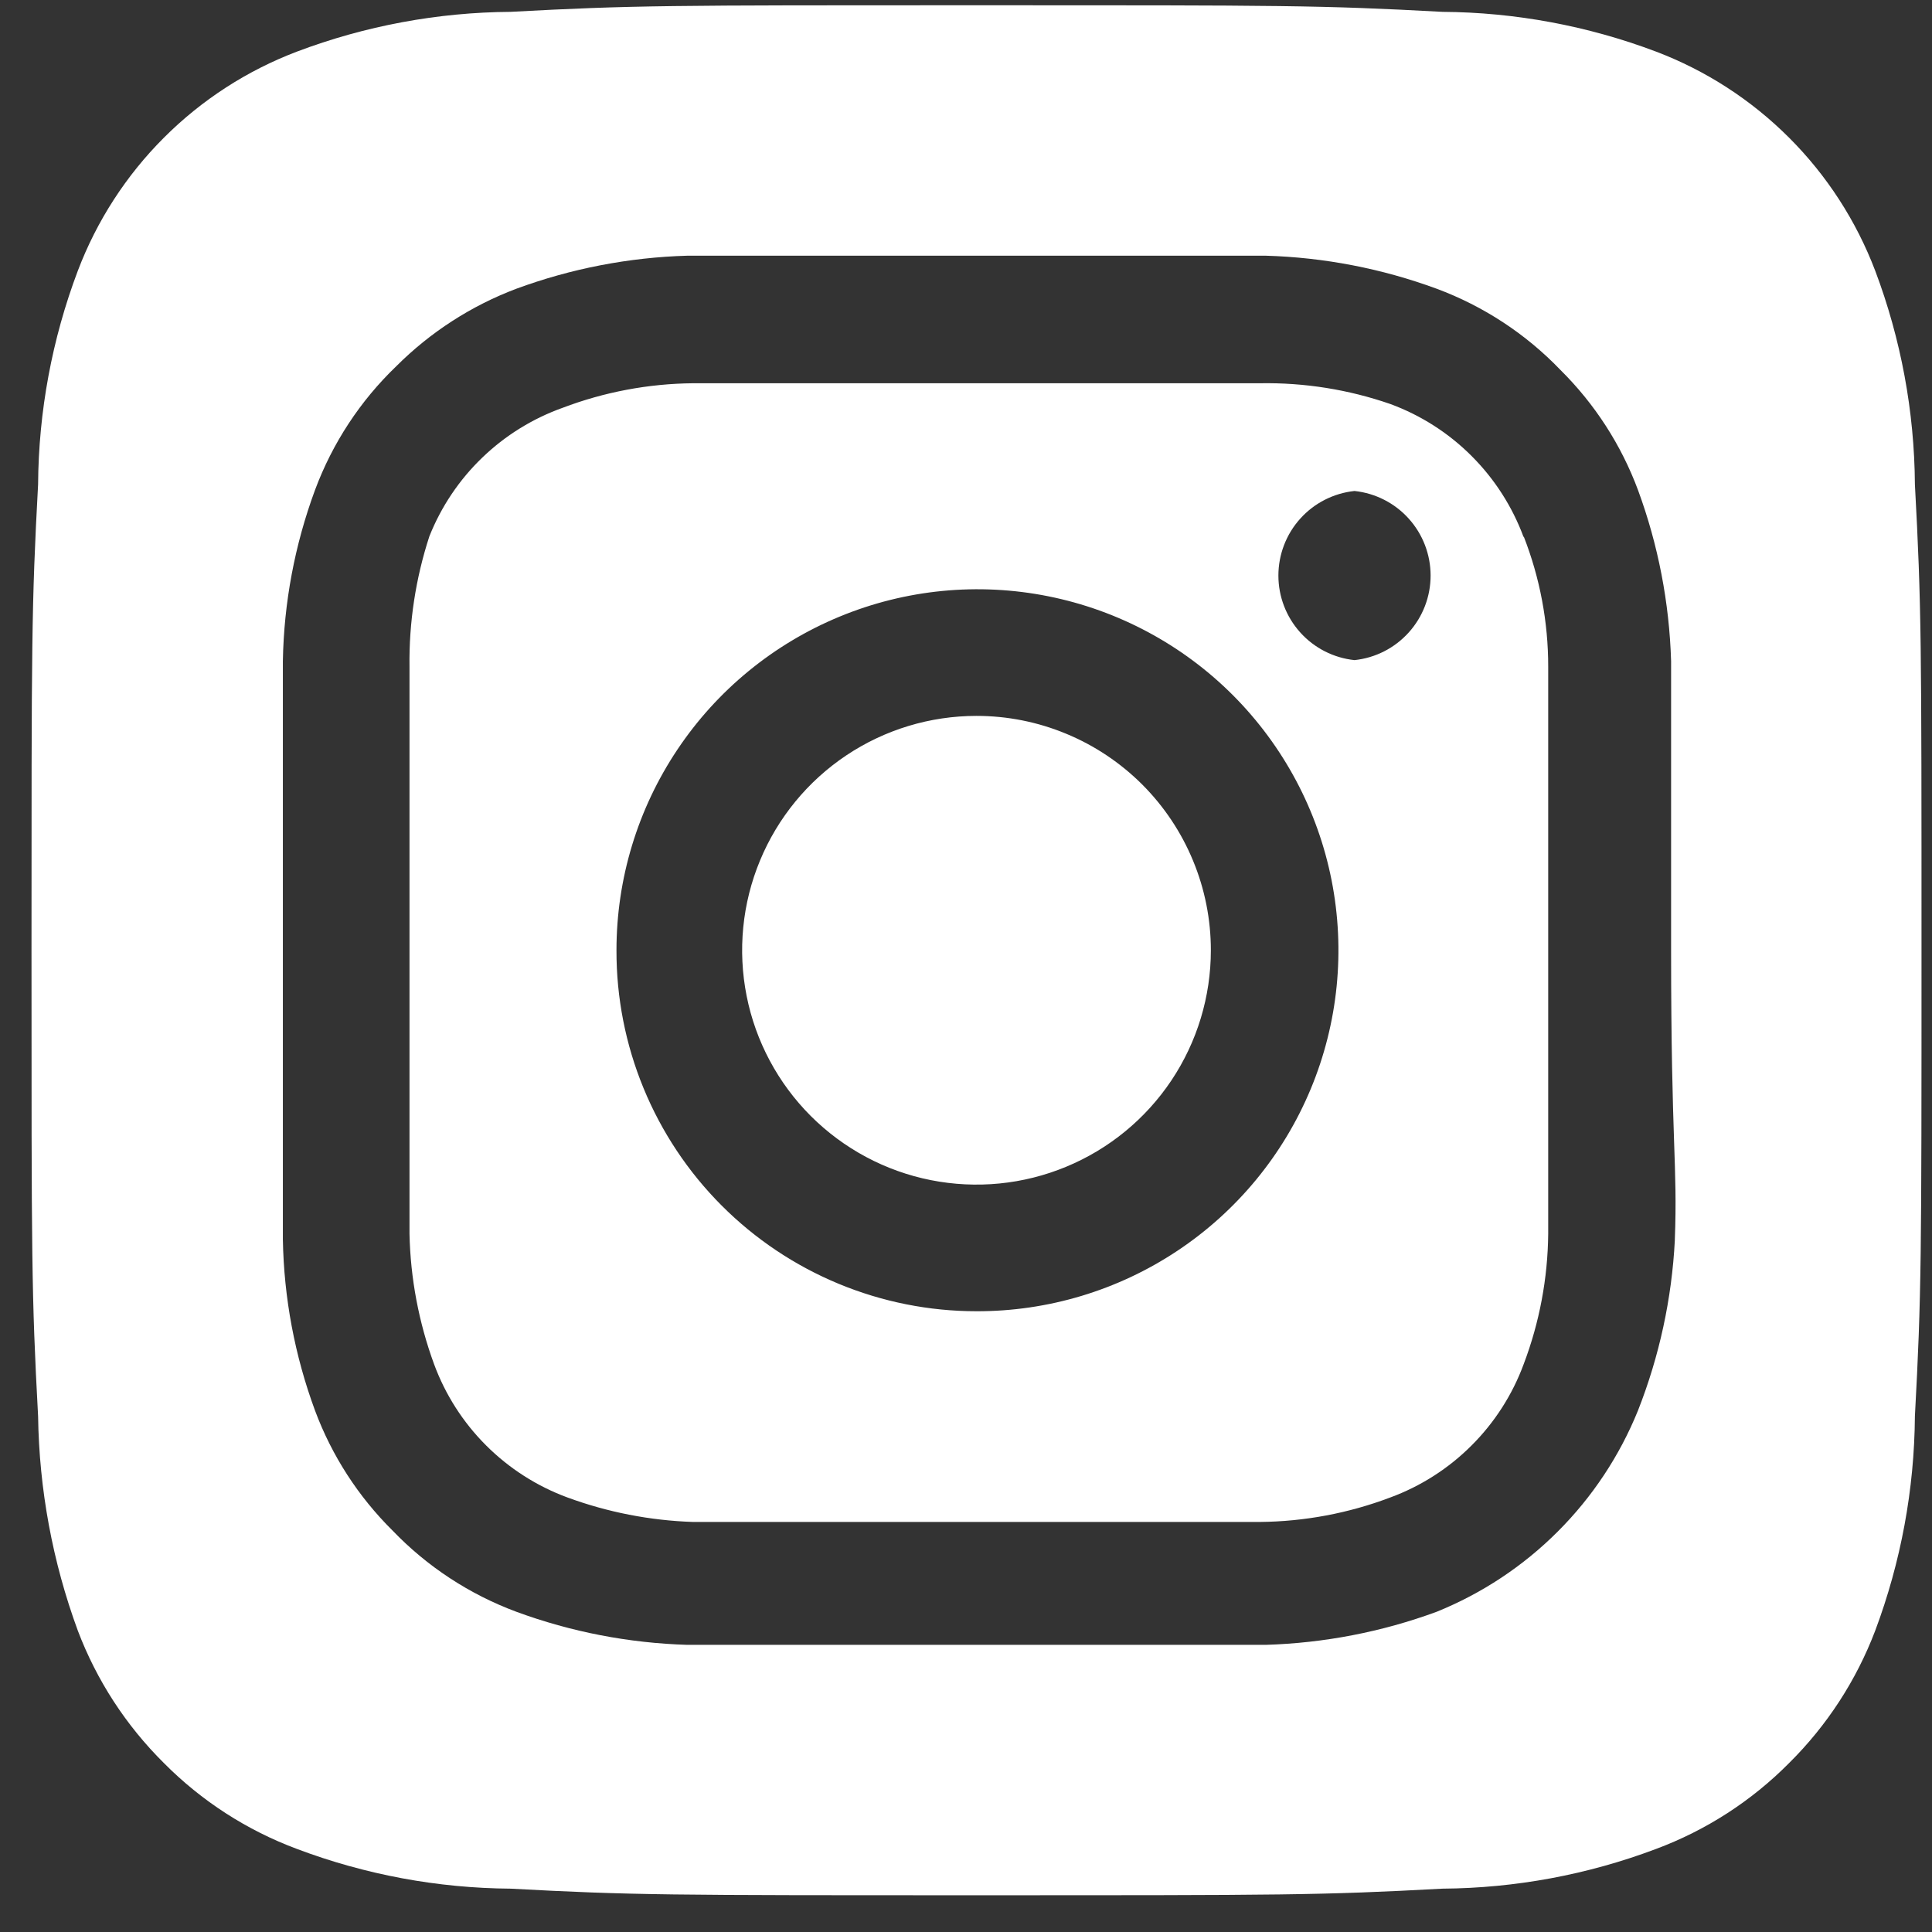<svg width="46" height="46" viewBox="0 0 46 46" fill="none" xmlns="http://www.w3.org/2000/svg">
<rect x="0" y="0" width="46" height="46" fill="#333333" stroke="none"/>
<path d="M23.25 17.045C22.146 17.045 21.067 17.372 20.15 17.985C19.232 18.599 18.517 19.47 18.095 20.49C17.672 21.509 17.562 22.631 17.777 23.714C17.992 24.796 18.524 25.79 19.304 26.571C20.085 27.351 21.079 27.883 22.161 28.098C23.244 28.313 24.366 28.203 25.385 27.78C26.405 27.358 27.276 26.643 27.89 25.725C28.503 24.808 28.83 23.729 28.83 22.625C28.83 21.892 28.686 21.167 28.405 20.49C28.125 19.813 27.714 19.198 27.196 18.679C26.677 18.161 26.062 17.75 25.385 17.47C24.708 17.189 23.983 17.045 23.25 17.045ZM45.593 11.533C45.581 9.795 45.261 8.073 44.648 6.447C44.196 5.258 43.497 4.177 42.597 3.278C41.697 2.378 40.617 1.679 39.428 1.228C37.802 0.614 36.08 0.294 34.343 0.282C31.44 0.125 30.585 0.125 23.25 0.125C15.915 0.125 15.06 0.125 12.158 0.282C10.42 0.294 8.698 0.614 7.072 1.228C5.883 1.679 4.802 2.378 3.903 3.278C3.003 4.177 2.304 5.258 1.853 6.447C1.239 8.073 0.919 9.795 0.907 11.533C0.75 14.435 0.75 15.29 0.75 22.625C0.75 29.96 0.75 30.815 0.907 33.718C0.932 35.461 1.251 37.188 1.853 38.825C2.302 40.009 3 41.083 3.9 41.975C4.796 42.88 5.879 43.579 7.072 44.023C8.698 44.636 10.42 44.956 12.158 44.968C15.06 45.125 15.915 45.125 23.25 45.125C30.585 45.125 31.44 45.125 34.343 44.968C36.08 44.956 37.802 44.636 39.428 44.023C40.621 43.579 41.704 42.88 42.6 41.975C43.5 41.083 44.198 40.009 44.648 38.825C45.26 37.191 45.58 35.462 45.593 33.718C45.75 30.815 45.75 29.96 45.75 22.625C45.75 15.29 45.75 14.435 45.593 11.533ZM39.877 29.532C39.805 30.921 39.509 32.289 39 33.583C38.563 34.662 37.914 35.642 37.09 36.465C36.267 37.289 35.287 37.938 34.208 38.375C32.901 38.856 31.526 39.121 30.135 39.163H16.365C14.974 39.121 13.599 38.856 12.293 38.375C11.177 37.96 10.169 37.299 9.345 36.44C8.53 35.633 7.9 34.658 7.5 33.583C7.018 32.278 6.759 30.901 6.735 29.51V15.74C6.759 14.349 7.018 12.972 7.5 11.668C7.915 10.552 8.576 9.544 9.435 8.72C10.246 7.909 11.22 7.28 12.293 6.875C13.599 6.394 14.974 6.128 16.365 6.088H30.135C31.526 6.128 32.901 6.394 34.208 6.875C35.323 7.29 36.331 7.951 37.155 8.81C37.97 9.617 38.6 10.592 39 11.668C39.481 12.974 39.746 14.349 39.788 15.74V22.625C39.788 27.26 39.945 27.733 39.877 29.51V29.532ZM36.278 12.793C36.01 12.066 35.587 11.406 35.039 10.858C34.492 10.31 33.832 9.888 33.105 9.62C32.107 9.274 31.056 9.107 30 9.125H16.5C15.439 9.135 14.387 9.333 13.395 9.71C12.679 9.966 12.026 10.371 11.479 10.899C10.932 11.426 10.504 12.064 10.223 12.77C9.896 13.772 9.736 14.821 9.75 15.875V29.375C9.772 30.435 9.97 31.484 10.335 32.48C10.603 33.207 11.025 33.867 11.573 34.414C12.121 34.962 12.781 35.385 13.508 35.653C14.467 36.006 15.478 36.203 16.5 36.237H30C31.061 36.227 32.113 36.029 33.105 35.653C33.832 35.385 34.492 34.962 35.039 34.414C35.587 33.867 36.01 33.207 36.278 32.48C36.654 31.488 36.852 30.436 36.862 29.375V15.875C36.863 14.812 36.665 13.759 36.278 12.77V12.793ZM23.25 31.22C22.122 31.22 21.006 30.997 19.964 30.565C18.923 30.133 17.977 29.5 17.18 28.701C16.384 27.903 15.753 26.955 15.324 25.913C14.894 24.87 14.675 23.753 14.678 22.625C14.678 20.924 15.182 19.262 16.128 17.848C17.073 16.434 18.417 15.332 19.989 14.682C21.56 14.032 23.29 13.863 24.958 14.197C26.625 14.53 28.157 15.351 29.358 16.555C30.559 17.76 31.376 19.293 31.705 20.962C32.034 22.631 31.861 24.36 31.207 25.93C30.553 27.5 29.448 28.841 28.031 29.782C26.615 30.724 24.951 31.224 23.25 31.22ZM32.25 15.717C31.753 15.665 31.292 15.43 30.958 15.058C30.623 14.686 30.438 14.204 30.438 13.704C30.438 13.204 30.623 12.721 30.958 12.349C31.292 11.977 31.753 11.743 32.25 11.69C32.747 11.743 33.208 11.977 33.542 12.349C33.877 12.721 34.062 13.204 34.062 13.704C34.062 14.204 33.877 14.686 33.542 15.058C33.208 15.43 32.747 15.665 32.25 15.717Z" fill="white"/>
</svg>
